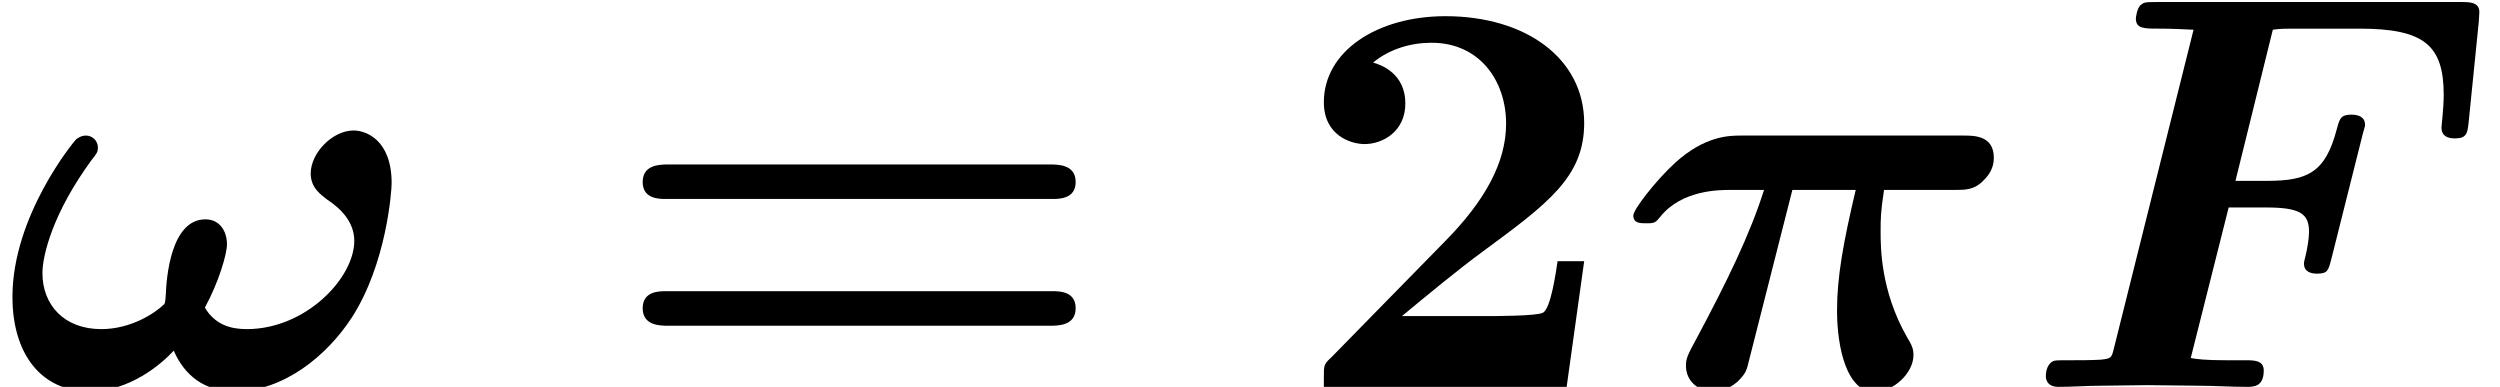 <?xml version='1.0' encoding='UTF-8'?>
<!-- This file was generated by dvisvgm 1.15.1 -->
<svg height='7.457pt' version='1.1' viewBox='70.735 61.285 48.189 7.457' width='48.189pt' xmlns='http://www.w3.org/2000/svg' xmlns:xlink='http://www.w3.org/1999/xlink'>
<defs>
<path d='M3.404 -3.796H4.625C4.385 -2.782 4.265 -2.116 4.265 -1.473C4.265 -0.731 4.462 0.098 4.985 0.098C5.345 0.098 5.738 -0.262 5.738 -0.611C5.738 -0.742 5.705 -0.807 5.607 -0.971C5.105 -1.855 5.105 -2.695 5.105 -2.989C5.105 -3.251 5.105 -3.36 5.171 -3.796H6.524C6.731 -3.796 6.905 -3.796 7.069 -3.96C7.145 -4.036 7.287 -4.167 7.287 -4.418C7.287 -4.844 6.905 -4.844 6.709 -4.844H2.422C2.193 -4.844 1.724 -4.844 1.145 -4.32C0.764 -3.971 0.338 -3.415 0.338 -3.305C0.338 -3.153 0.469 -3.153 0.589 -3.153C0.753 -3.153 0.764 -3.164 0.862 -3.284C1.276 -3.796 1.996 -3.796 2.204 -3.796H2.858C2.585 -2.935 2.149 -2.04 1.56 -0.938C1.385 -0.611 1.353 -0.556 1.353 -0.404C1.353 -0.109 1.593 0.087 1.876 0.087C2.105 0.087 2.269 -0.033 2.345 -0.098C2.509 -0.262 2.52 -0.305 2.575 -0.535L3.404 -3.796Z' id='g0-25'/>
<path d='M3.949 -1.527C4.222 -2.029 4.375 -2.564 4.375 -2.749C4.375 -2.989 4.244 -3.229 3.96 -3.229C3.284 -3.229 3.207 -2.073 3.196 -1.778C3.185 -1.615 3.175 -1.604 3.164 -1.593C3 -1.429 2.531 -1.113 1.953 -1.113C1.233 -1.113 0.818 -1.582 0.818 -2.193C0.818 -2.531 1.015 -3.349 1.767 -4.375C1.865 -4.495 1.887 -4.527 1.887 -4.615C1.887 -4.745 1.778 -4.844 1.658 -4.844C1.549 -4.844 1.484 -4.778 1.473 -4.778C1.418 -4.724 0.24 -3.295 0.24 -1.735C0.24 -0.633 0.796 0.087 1.724 0.087C2.498 0.087 3.109 -0.436 3.349 -0.698C3.491 -0.371 3.807 0.087 4.527 0.087C5.465 0.087 6.305 -0.6 6.785 -1.342C7.451 -2.378 7.549 -3.775 7.549 -3.927C7.549 -4.767 7.047 -4.942 6.818 -4.942C6.404 -4.942 5.989 -4.505 5.989 -4.113C5.989 -3.829 6.196 -3.698 6.305 -3.611C6.589 -3.425 6.829 -3.164 6.829 -2.815C6.829 -2.095 5.891 -1.113 4.756 -1.113C4.44 -1.113 4.145 -1.2 3.949 -1.527Z' id='g0-33'/>
<path d='M3.993 -3.458H4.702C5.356 -3.458 5.542 -3.349 5.542 -2.989C5.542 -2.869 5.509 -2.662 5.476 -2.531C5.455 -2.455 5.444 -2.4 5.444 -2.378C5.444 -2.215 5.585 -2.182 5.695 -2.182C5.902 -2.182 5.913 -2.247 5.967 -2.444L6.578 -4.876C6.622 -5.018 6.622 -5.04 6.622 -5.051C6.622 -5.247 6.404 -5.247 6.36 -5.247C6.153 -5.247 6.131 -5.171 6.076 -4.964C5.858 -4.135 5.52 -3.971 4.735 -3.971H4.124L4.844 -6.884C4.985 -6.905 5.105 -6.905 5.215 -6.905H6.513C7.756 -6.905 8.138 -6.589 8.138 -5.629C8.138 -5.367 8.095 -5.04 8.095 -4.996C8.095 -4.789 8.302 -4.789 8.356 -4.789C8.585 -4.789 8.596 -4.898 8.618 -5.095L8.815 -7.047L8.825 -7.222C8.825 -7.418 8.64 -7.418 8.465 -7.418H2.596C2.367 -7.418 2.356 -7.407 2.302 -7.364C2.225 -7.309 2.204 -7.113 2.204 -7.102C2.204 -6.905 2.356 -6.905 2.651 -6.905C2.88 -6.905 3.087 -6.895 3.316 -6.884L1.778 -0.731C1.735 -0.556 1.724 -0.545 1.527 -0.524C1.342 -0.513 1.124 -0.513 0.949 -0.513C0.665 -0.513 0.644 -0.513 0.6 -0.491C0.469 -0.415 0.469 -0.24 0.469 -0.196C0.469 -0.185 0.469 0 0.709 0C0.982 0 1.265 -0.022 1.538 -0.022C1.833 -0.022 2.127 -0.033 2.422 -0.033C2.749 -0.033 3.076 -0.022 3.404 -0.022C3.72 -0.022 4.036 0 4.342 0C4.473 0 4.669 0 4.669 -0.316C4.669 -0.513 4.484 -0.513 4.309 -0.513H3.949C3.535 -0.513 3.371 -0.535 3.262 -0.556L3.993 -3.458Z' id='g0-70'/>
<path d='M5.64 -2.422H5.127C5.095 -2.204 4.996 -1.505 4.844 -1.429C4.724 -1.364 3.905 -1.364 3.731 -1.364H2.127C2.64 -1.789 3.207 -2.258 3.698 -2.618C4.942 -3.535 5.64 -4.047 5.64 -5.084C5.64 -6.338 4.505 -7.145 2.967 -7.145C1.647 -7.145 0.622 -6.469 0.622 -5.487C0.622 -4.844 1.145 -4.68 1.407 -4.68C1.756 -4.68 2.193 -4.92 2.193 -5.465C2.193 -6.033 1.735 -6.207 1.571 -6.251C1.887 -6.513 2.302 -6.633 2.695 -6.633C3.633 -6.633 4.135 -5.891 4.135 -5.073C4.135 -4.32 3.72 -3.578 2.956 -2.804L0.764 -0.567C0.622 -0.436 0.622 -0.415 0.622 -0.196V0H5.302L5.64 -2.422Z' id='g1-50'/>
<path d='M8.596 -3.622C8.727 -3.622 9.044 -3.622 9.044 -3.949C9.044 -4.287 8.705 -4.287 8.542 -4.287H1.2C1.036 -4.287 0.698 -4.287 0.698 -3.949C0.698 -3.622 1.015 -3.622 1.145 -3.622H8.596ZM8.542 -1.178C8.705 -1.178 9.044 -1.178 9.044 -1.516C9.044 -1.844 8.727 -1.844 8.596 -1.844H1.145C1.015 -1.844 0.698 -1.844 0.698 -1.516C0.698 -1.178 1.036 -1.178 1.2 -1.178H8.542Z' id='g1-61'/>
</defs>
<g id='page1'>
<use x='70.735' xlink:href='#g0-33' y='68.742'/>
<use x='82.425' xlink:href='#g1-61' y='68.742'/>
<use x='95.631' xlink:href='#g1-50' y='68.742'/>
<use x='101.88' xlink:href='#g0-25' y='68.742'/>
<use x='109.701' xlink:href='#g0-70' y='68.742'/>
</g>
</svg>
<!--Rendered by QuickLaTeX.com-->